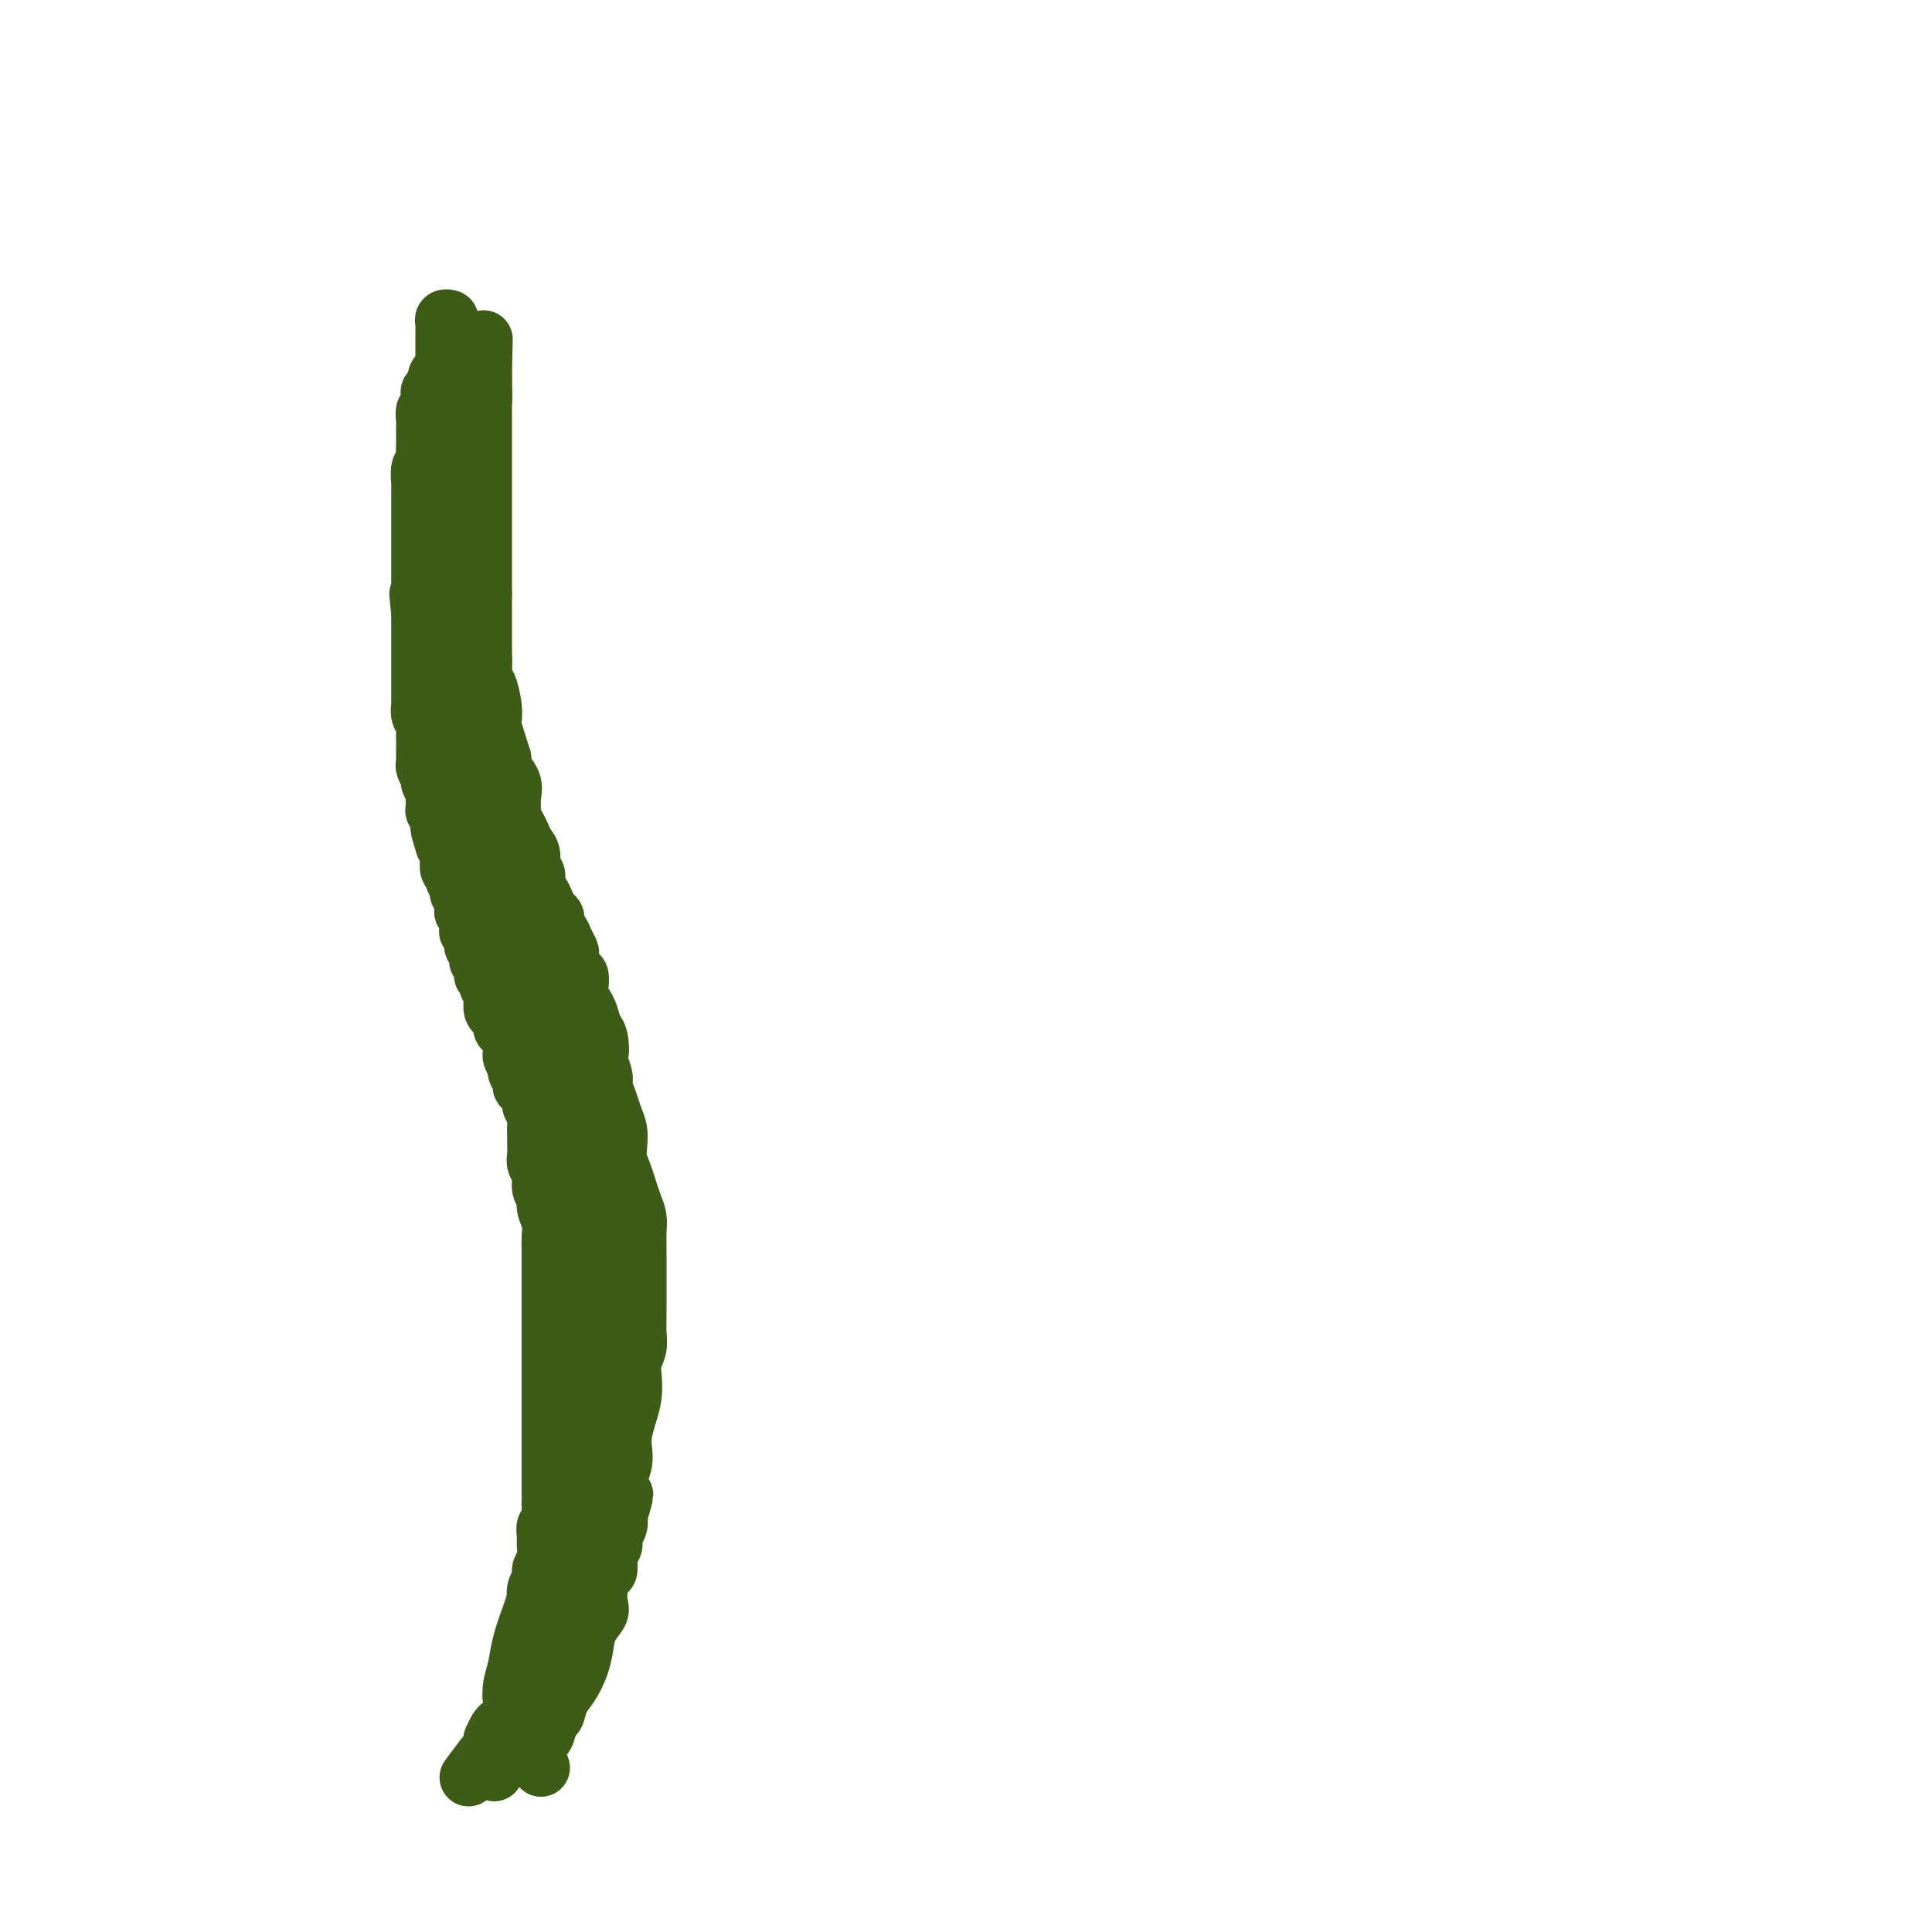 <svg viewBox='0 0 400 400' version='1.1' xmlns='http://www.w3.org/2000/svg' xmlns:xlink='http://www.w3.org/1999/xlink'><g fill='none' stroke='#3D5C18' stroke-width='12' stroke-linecap='round' stroke-linejoin='round'><path d='M97,368c1.185,-1.602 2.370,-3.204 3,-4c0.630,-0.796 0.704,-0.786 1,-1c0.296,-0.214 0.814,-0.653 1,-1c0.186,-0.347 0.039,-0.604 0,-1c-0.039,-0.396 0.031,-0.932 0,-1c-0.031,-0.068 -0.162,0.332 0,0c0.162,-0.332 0.618,-1.397 1,-2c0.382,-0.603 0.691,-0.742 1,-1c0.309,-0.258 0.618,-0.633 1,-1c0.382,-0.367 0.839,-0.727 1,-1c0.161,-0.273 0.028,-0.458 0,-1c-0.028,-0.542 0.048,-1.441 0,-2c-0.048,-0.559 -0.220,-0.780 0,-1c0.220,-0.220 0.832,-0.440 1,-1c0.168,-0.560 -0.109,-1.458 0,-2c0.109,-0.542 0.602,-0.726 1,-1c0.398,-0.274 0.699,-0.637 1,-1'/><path d='M109,346c1.797,-3.761 0.289,-2.162 0,-2c-0.289,0.162 0.640,-1.111 1,-2c0.360,-0.889 0.149,-1.392 0,-2c-0.149,-0.608 -0.237,-1.321 0,-2c0.237,-0.679 0.800,-1.322 1,-2c0.200,-0.678 0.039,-1.389 0,-2c-0.039,-0.611 0.046,-1.121 0,-2c-0.046,-0.879 -0.223,-2.126 0,-3c0.223,-0.874 0.845,-1.374 1,-2c0.155,-0.626 -0.156,-1.376 0,-2c0.156,-0.624 0.777,-1.121 1,-2c0.223,-0.879 0.046,-2.140 0,-3c-0.046,-0.860 0.040,-1.317 0,-2c-0.040,-0.683 -0.207,-1.590 0,-2c0.207,-0.410 0.788,-0.323 1,-1c0.212,-0.677 0.057,-2.120 0,-3c-0.057,-0.880 -0.015,-1.199 0,-2c0.015,-0.801 0.004,-2.085 0,-3c-0.004,-0.915 -0.001,-1.461 0,-2c0.001,-0.539 0.000,-1.070 0,-2c-0.000,-0.930 -0.000,-2.258 0,-3c0.000,-0.742 0.000,-0.899 0,-2c-0.000,-1.101 -0.000,-3.147 0,-4c0.000,-0.853 0.000,-0.512 0,-1c-0.000,-0.488 -0.000,-1.806 0,-3c0.000,-1.194 0.000,-2.263 0,-3c-0.000,-0.737 -0.000,-1.142 0,-2c0.000,-0.858 0.000,-2.168 0,-3c-0.000,-0.832 -0.000,-1.186 0,-2c0.000,-0.814 0.000,-2.090 0,-3c-0.000,-0.910 -0.000,-1.455 0,-2'/><path d='M114,275c0.000,-6.386 0.000,-3.850 0,-3c-0.000,0.850 -0.000,0.015 0,-1c0.000,-1.015 0.000,-2.211 0,-3c-0.000,-0.789 -0.000,-1.173 0,-2c0.000,-0.827 0.001,-2.097 0,-3c-0.001,-0.903 -0.004,-1.439 0,-2c0.004,-0.561 0.016,-1.148 0,-2c-0.016,-0.852 -0.061,-1.971 0,-3c0.061,-1.029 0.228,-1.970 0,-3c-0.228,-1.030 -0.849,-2.149 -1,-3c-0.151,-0.851 0.170,-1.435 0,-2c-0.170,-0.565 -0.830,-1.110 -1,-2c-0.170,-0.890 0.151,-2.125 0,-3c-0.151,-0.875 -0.773,-1.389 -1,-2c-0.227,-0.611 -0.060,-1.318 0,-2c0.060,-0.682 0.012,-1.338 0,-2c-0.012,-0.662 0.012,-1.328 0,-2c-0.012,-0.672 -0.058,-1.350 0,-2c0.058,-0.650 0.222,-1.274 0,-2c-0.222,-0.726 -0.829,-1.555 -1,-2c-0.171,-0.445 0.094,-0.504 0,-1c-0.094,-0.496 -0.546,-1.427 -1,-2c-0.454,-0.573 -0.910,-0.787 -1,-1c-0.090,-0.213 0.186,-0.424 0,-1c-0.186,-0.576 -0.835,-1.515 -1,-2c-0.165,-0.485 0.153,-0.515 0,-1c-0.153,-0.485 -0.776,-1.426 -1,-2c-0.224,-0.574 -0.050,-0.783 0,-1c0.050,-0.217 -0.025,-0.443 0,-1c0.025,-0.557 0.150,-1.445 0,-2c-0.150,-0.555 -0.575,-0.778 -1,-1'/><path d='M105,214c-1.167,-2.749 -1.083,-1.122 -1,-1c0.083,0.122 0.166,-1.263 0,-2c-0.166,-0.737 -0.579,-0.828 -1,-1c-0.421,-0.172 -0.849,-0.426 -1,-1c-0.151,-0.574 -0.025,-1.468 0,-2c0.025,-0.532 -0.050,-0.701 0,-1c0.050,-0.299 0.225,-0.728 0,-1c-0.225,-0.272 -0.849,-0.386 -1,-1c-0.151,-0.614 0.171,-1.726 0,-2c-0.171,-0.274 -0.834,0.291 -1,0c-0.166,-0.291 0.167,-1.439 0,-2c-0.167,-0.561 -0.833,-0.536 -1,-1c-0.167,-0.464 0.166,-1.416 0,-2c-0.166,-0.584 -0.829,-0.799 -1,-1c-0.171,-0.201 0.151,-0.386 0,-1c-0.151,-0.614 -0.776,-1.656 -1,-2c-0.224,-0.344 -0.046,0.011 0,0c0.046,-0.011 -0.039,-0.388 0,-1c0.039,-0.612 0.203,-1.460 0,-2c-0.203,-0.540 -0.771,-0.774 -1,-1c-0.229,-0.226 -0.118,-0.446 0,-1c0.118,-0.554 0.243,-1.444 0,-2c-0.243,-0.556 -0.853,-0.778 -1,-1c-0.147,-0.222 0.171,-0.445 0,-1c-0.171,-0.555 -0.831,-1.443 -1,-2c-0.169,-0.557 0.152,-0.784 0,-1c-0.152,-0.216 -0.775,-0.423 -1,-1c-0.225,-0.577 -0.050,-1.526 0,-2c0.050,-0.474 -0.025,-0.474 0,-1c0.025,-0.526 0.150,-1.579 0,-2c-0.150,-0.421 -0.575,-0.211 -1,0'/><path d='M92,175c-2.029,-6.357 -0.600,-2.750 0,-2c0.600,0.750 0.371,-1.356 0,-2c-0.371,-0.644 -0.884,0.174 -1,0c-0.116,-0.174 0.166,-1.341 0,-2c-0.166,-0.659 -0.781,-0.811 -1,-1c-0.219,-0.189 -0.044,-0.417 0,-1c0.044,-0.583 -0.045,-1.522 0,-2c0.045,-0.478 0.222,-0.495 0,-1c-0.222,-0.505 -0.844,-1.496 -1,-2c-0.156,-0.504 0.154,-0.519 0,-1c-0.154,-0.481 -0.773,-1.428 -1,-2c-0.227,-0.572 -0.061,-0.768 0,-1c0.061,-0.232 0.017,-0.499 0,-1c-0.017,-0.501 -0.008,-1.236 0,-2c0.008,-0.764 0.016,-1.557 0,-2c-0.016,-0.443 -0.057,-0.538 0,-1c0.057,-0.462 0.211,-1.292 0,-2c-0.211,-0.708 -0.789,-1.292 -1,-2c-0.211,-0.708 -0.057,-1.538 0,-2c0.057,-0.462 0.015,-0.557 0,-1c-0.015,-0.443 -0.004,-1.236 0,-2c0.004,-0.764 0.001,-1.499 0,-2c-0.001,-0.501 -0.000,-0.767 0,-1c0.000,-0.233 0.000,-0.434 0,-1c-0.000,-0.566 -0.000,-1.499 0,-2c0.000,-0.501 0.000,-0.571 0,-1c-0.000,-0.429 -0.000,-1.217 0,-2c0.000,-0.783 0.000,-1.560 0,-2c-0.000,-0.440 -0.000,-0.541 0,-1c0.000,-0.459 0.000,-1.274 0,-2c-0.000,-0.726 -0.000,-1.363 0,-2'/><path d='M87,127c-0.774,-7.536 -0.207,-2.376 0,-1c0.207,1.376 0.056,-1.031 0,-2c-0.056,-0.969 -0.015,-0.501 0,-1c0.015,-0.499 0.004,-1.965 0,-3c-0.004,-1.035 -0.001,-1.637 0,-2c0.001,-0.363 0.000,-0.486 0,-1c-0.000,-0.514 -0.000,-1.419 0,-2c0.000,-0.581 0.000,-0.837 0,-1c-0.000,-0.163 -0.000,-0.233 0,-1c0.000,-0.767 -0.000,-2.232 0,-3c0.000,-0.768 0.000,-0.838 0,-1c-0.000,-0.162 -0.000,-0.415 0,-1c0.000,-0.585 0.000,-1.503 0,-2c-0.000,-0.497 -0.001,-0.575 0,-1c0.001,-0.425 0.004,-1.198 0,-2c-0.004,-0.802 -0.015,-1.632 0,-2c0.015,-0.368 0.057,-0.274 0,-1c-0.057,-0.726 -0.211,-2.274 0,-3c0.211,-0.726 0.789,-0.632 1,-1c0.211,-0.368 0.057,-1.198 0,-2c-0.057,-0.802 -0.015,-1.576 0,-2c0.015,-0.424 0.003,-0.499 0,-1c-0.003,-0.501 0.003,-1.430 0,-2c-0.003,-0.570 -0.015,-0.783 0,-1c0.015,-0.217 0.057,-0.439 0,-1c-0.057,-0.561 -0.212,-1.460 0,-2c0.212,-0.540 0.792,-0.719 1,-1c0.208,-0.281 0.046,-0.663 0,-1c-0.046,-0.337 0.026,-0.629 0,-1c-0.026,-0.371 -0.150,-0.820 0,-1c0.150,-0.180 0.575,-0.090 1,0'/><path d='M90,81c0.689,-6.933 0.911,-1.267 1,1c0.089,2.267 0.044,1.133 0,0'/><path d='M112,366c-0.512,-1.471 -1.024,-2.942 -1,-4c0.024,-1.058 0.583,-1.704 1,-2c0.417,-0.296 0.692,-0.241 1,-1c0.308,-0.759 0.650,-2.331 1,-3c0.350,-0.669 0.710,-0.436 1,-1c0.290,-0.564 0.510,-1.925 1,-3c0.490,-1.075 1.249,-1.863 2,-3c0.751,-1.137 1.494,-2.621 2,-4c0.506,-1.379 0.776,-2.651 1,-4c0.224,-1.349 0.402,-2.775 1,-4c0.598,-1.225 1.614,-2.249 2,-3c0.386,-0.751 0.141,-1.230 0,-2c-0.141,-0.770 -0.177,-1.830 0,-3c0.177,-1.170 0.568,-2.449 1,-3c0.432,-0.551 0.904,-0.374 1,-1c0.096,-0.626 -0.184,-2.054 0,-3c0.184,-0.946 0.833,-1.408 1,-2c0.167,-0.592 -0.147,-1.313 0,-2c0.147,-0.687 0.756,-1.339 1,-2c0.244,-0.661 0.122,-1.330 0,-2'/><path d='M128,314c2.471,-8.277 0.648,-2.969 0,-2c-0.648,0.969 -0.122,-2.400 0,-4c0.122,-1.600 -0.161,-1.432 0,-2c0.161,-0.568 0.765,-1.873 1,-3c0.235,-1.127 0.102,-2.076 0,-3c-0.102,-0.924 -0.172,-1.822 0,-3c0.172,-1.178 0.586,-2.636 1,-4c0.414,-1.364 0.829,-2.632 1,-4c0.171,-1.368 0.098,-2.834 0,-4c-0.098,-1.166 -0.223,-2.032 0,-3c0.223,-0.968 0.792,-2.039 1,-3c0.208,-0.961 0.056,-1.812 0,-3c-0.056,-1.188 -0.015,-2.713 0,-4c0.015,-1.287 0.004,-2.335 0,-3c-0.004,-0.665 -0.001,-0.947 0,-2c0.001,-1.053 0.001,-2.876 0,-4c-0.001,-1.124 -0.003,-1.550 0,-2c0.003,-0.450 0.012,-0.924 0,-2c-0.012,-1.076 -0.044,-2.752 0,-4c0.044,-1.248 0.166,-2.066 0,-3c-0.166,-0.934 -0.619,-1.982 -1,-3c-0.381,-1.018 -0.690,-2.005 -1,-3c-0.310,-0.995 -0.622,-1.999 -1,-3c-0.378,-1.001 -0.822,-2.000 -1,-3c-0.178,-1.000 -0.090,-2.001 0,-3c0.090,-0.999 0.183,-1.996 0,-3c-0.183,-1.004 -0.640,-2.015 -1,-3c-0.360,-0.985 -0.622,-1.944 -1,-3c-0.378,-1.056 -0.871,-2.207 -1,-3c-0.129,-0.793 0.106,-1.226 0,-2c-0.106,-0.774 -0.553,-1.887 -1,-3'/><path d='M124,220c-1.250,-5.243 -0.376,-2.349 0,-2c0.376,0.349 0.255,-1.846 0,-3c-0.255,-1.154 -0.643,-1.267 -1,-2c-0.357,-0.733 -0.683,-2.084 -1,-3c-0.317,-0.916 -0.623,-1.395 -1,-2c-0.377,-0.605 -0.823,-1.336 -1,-2c-0.177,-0.664 -0.085,-1.262 0,-2c0.085,-0.738 0.163,-1.615 0,-2c-0.163,-0.385 -0.568,-0.278 -1,-1c-0.432,-0.722 -0.890,-2.272 -1,-3c-0.110,-0.728 0.129,-0.633 0,-1c-0.129,-0.367 -0.626,-1.197 -1,-2c-0.374,-0.803 -0.625,-1.580 -1,-2c-0.375,-0.420 -0.874,-0.483 -1,-1c-0.126,-0.517 0.120,-1.489 0,-2c-0.120,-0.511 -0.605,-0.561 -1,-1c-0.395,-0.439 -0.698,-1.268 -1,-2c-0.302,-0.732 -0.602,-1.369 -1,-2c-0.398,-0.631 -0.894,-1.257 -1,-2c-0.106,-0.743 0.179,-1.602 0,-2c-0.179,-0.398 -0.821,-0.333 -1,-1c-0.179,-0.667 0.106,-2.065 0,-3c-0.106,-0.935 -0.603,-1.405 -1,-2c-0.397,-0.595 -0.695,-1.313 -1,-2c-0.305,-0.687 -0.616,-1.341 -1,-2c-0.384,-0.659 -0.842,-1.321 -1,-2c-0.158,-0.679 -0.015,-1.375 0,-2c0.015,-0.625 -0.099,-1.178 0,-2c0.099,-0.822 0.411,-1.914 0,-3c-0.411,-1.086 -1.546,-2.168 -2,-3c-0.454,-0.832 -0.227,-1.416 0,-2'/><path d='M104,157c-3.261,-10.344 -1.412,-4.705 -1,-3c0.412,1.705 -0.611,-0.525 -1,-2c-0.389,-1.475 -0.142,-2.197 0,-3c0.142,-0.803 0.179,-1.689 0,-3c-0.179,-1.311 -0.574,-3.049 -1,-4c-0.426,-0.951 -0.885,-1.115 -1,-2c-0.115,-0.885 0.113,-2.490 0,-4c-0.113,-1.510 -0.566,-2.925 -1,-4c-0.434,-1.075 -0.848,-1.810 -1,-3c-0.152,-1.190 -0.041,-2.836 0,-4c0.041,-1.164 0.011,-1.848 0,-3c-0.011,-1.152 -0.003,-2.772 0,-4c0.003,-1.228 0.001,-2.062 0,-3c-0.001,-0.938 -0.000,-1.979 0,-3c0.000,-1.021 0.000,-2.024 0,-3c-0.000,-0.976 -0.000,-1.927 0,-3c0.000,-1.073 0.000,-2.268 0,-3c-0.000,-0.732 -0.001,-1.000 0,-2c0.001,-1.000 0.003,-2.733 0,-4c-0.003,-1.267 -0.011,-2.068 0,-3c0.011,-0.932 0.041,-1.997 0,-3c-0.041,-1.003 -0.155,-1.945 0,-3c0.155,-1.055 0.577,-2.221 1,-3c0.423,-0.779 0.845,-1.169 1,-2c0.155,-0.831 0.041,-2.102 0,-3c-0.041,-0.898 -0.011,-1.422 0,-2c0.011,-0.578 0.003,-1.210 0,-2c-0.003,-0.790 -0.001,-1.737 0,-2c0.001,-0.263 0.000,0.160 0,0c-0.000,-0.160 -0.000,-0.903 0,-1c0.000,-0.097 0.000,0.451 0,1'/><path d='M100,74c0.309,-8.152 0.083,-1.033 0,2c-0.083,3.033 -0.022,1.981 0,2c0.022,0.019 0.006,1.109 0,2c-0.006,0.891 -0.002,1.582 0,2c0.002,0.418 0.000,0.563 0,1c-0.000,0.437 -0.000,1.168 0,2c0.000,0.832 0.000,1.766 0,2c-0.000,0.234 -0.000,-0.232 0,0c0.000,0.232 0.000,1.162 0,2c-0.000,0.838 -0.000,1.586 0,2c0.000,0.414 0.000,0.496 0,1c-0.000,0.504 -0.000,1.429 0,2c0.000,0.571 0.000,0.787 0,1c-0.000,0.213 -0.000,0.423 0,1c0.000,0.577 0.000,1.521 0,2c-0.000,0.479 -0.000,0.495 0,1c0.000,0.505 0.000,1.500 0,2c-0.000,0.500 -0.000,0.505 0,1c0.000,0.495 0.000,1.481 0,2c-0.000,0.519 -0.000,0.572 0,1c0.000,0.428 0.000,1.232 0,2c-0.000,0.768 -0.000,1.500 0,2c0.000,0.500 0.000,0.766 0,1c-0.000,0.234 -0.000,0.434 0,1c0.000,0.566 0.000,1.499 0,2c0.000,0.501 -0.000,0.571 0,1c0.000,0.429 0.000,1.217 0,2c0.000,0.783 -0.000,1.560 0,2c0.000,0.440 0.000,0.541 0,1c0.000,0.459 -0.000,1.274 0,2c0.000,0.726 0.000,1.363 0,2'/><path d='M100,123c0.000,7.634 0.000,2.218 0,1c0.000,-1.218 0.000,1.760 0,3c-0.000,1.240 -0.000,0.740 0,1c0.000,0.260 0.000,1.280 0,2c-0.000,0.720 -0.000,1.142 0,2c0.000,0.858 0.000,2.153 0,3c-0.000,0.847 -0.000,1.244 0,2c0.000,0.756 0.000,1.869 0,3c-0.000,1.131 -0.000,2.279 0,3c0.000,0.721 0.000,1.016 0,2c-0.000,0.984 -0.000,2.658 0,4c0.000,1.342 0.000,2.351 0,3c-0.000,0.649 -0.000,0.939 0,2c0.000,1.061 0.000,2.893 0,4c-0.000,1.107 -0.000,1.490 0,2c0.000,0.510 0.000,1.146 0,2c-0.000,0.854 -0.000,1.924 0,3c0.000,1.076 0.000,2.157 0,3c-0.000,0.843 -0.000,1.447 0,2c0.000,0.553 0.000,1.054 0,2c-0.000,0.946 -0.001,2.336 0,3c0.001,0.664 0.003,0.600 0,1c-0.003,0.400 -0.011,1.262 0,2c0.011,0.738 0.041,1.353 0,2c-0.041,0.647 -0.152,1.327 0,2c0.152,0.673 0.566,1.339 1,2c0.434,0.661 0.887,1.315 1,2c0.113,0.685 -0.114,1.400 0,2c0.114,0.600 0.569,1.085 1,2c0.431,0.915 0.837,2.262 1,3c0.163,0.738 0.081,0.869 0,1'/><path d='M104,194c0.781,2.457 0.734,2.600 1,3c0.266,0.400 0.845,1.057 1,2c0.155,0.943 -0.113,2.174 0,3c0.113,0.826 0.608,1.249 1,2c0.392,0.751 0.679,1.829 1,3c0.321,1.171 0.674,2.433 1,3c0.326,0.567 0.625,0.439 1,1c0.375,0.561 0.826,1.812 1,3c0.174,1.188 0.070,2.313 0,3c-0.070,0.687 -0.106,0.935 0,2c0.106,1.065 0.354,2.946 1,4c0.646,1.054 1.692,1.282 2,2c0.308,0.718 -0.120,1.927 0,3c0.120,1.073 0.788,2.009 1,3c0.212,0.991 -0.031,2.035 0,3c0.031,0.965 0.338,1.850 1,3c0.662,1.150 1.679,2.565 2,4c0.321,1.435 -0.054,2.889 0,4c0.054,1.111 0.536,1.879 1,3c0.464,1.121 0.909,2.596 1,4c0.091,1.404 -0.172,2.738 0,4c0.172,1.262 0.778,2.451 1,4c0.222,1.549 0.059,3.456 0,5c-0.059,1.544 -0.016,2.724 0,4c0.016,1.276 0.004,2.648 0,4c-0.004,1.352 -0.001,2.683 0,4c0.001,1.317 0.000,2.621 0,4c-0.000,1.379 -0.000,2.834 0,4c0.000,1.166 0.000,2.045 0,3c-0.000,0.955 -0.000,1.987 0,3c0.000,1.013 0.000,2.006 0,3'/><path d='M121,294c0.155,7.184 0.043,4.143 0,4c-0.043,-0.143 -0.016,2.611 0,4c0.016,1.389 0.020,1.412 0,2c-0.020,0.588 -0.066,1.741 0,3c0.066,1.259 0.244,2.623 0,4c-0.244,1.377 -0.909,2.767 -1,4c-0.091,1.233 0.392,2.310 0,3c-0.392,0.690 -1.659,0.993 -2,2c-0.341,1.007 0.246,2.717 0,4c-0.246,1.283 -1.323,2.138 -2,3c-0.677,0.862 -0.955,1.729 -1,3c-0.045,1.271 0.141,2.944 0,4c-0.141,1.056 -0.611,1.494 -1,2c-0.389,0.506 -0.697,1.080 -1,2c-0.303,0.920 -0.601,2.187 -1,3c-0.399,0.813 -0.899,1.174 -1,2c-0.101,0.826 0.198,2.118 0,3c-0.198,0.882 -0.893,1.353 -1,2c-0.107,0.647 0.374,1.469 0,2c-0.374,0.531 -1.603,0.772 -2,1c-0.397,0.228 0.037,0.442 0,1c-0.037,0.558 -0.545,1.459 -1,2c-0.455,0.541 -0.858,0.722 -1,1c-0.142,0.278 -0.023,0.653 0,1c0.023,0.347 -0.050,0.666 0,1c0.050,0.334 0.224,0.685 0,1c-0.224,0.315 -0.844,0.596 -1,1c-0.156,0.404 0.154,0.933 0,1c-0.154,0.067 -0.772,-0.328 -1,0c-0.228,0.328 -0.065,1.379 0,2c0.065,0.621 0.033,0.810 0,1'/><path d='M104,363c-2.701,7.195 -1.453,2.683 -1,1c0.453,-1.683 0.110,-0.538 0,0c-0.110,0.538 0.013,0.468 0,0c-0.013,-0.468 -0.161,-1.336 0,-2c0.161,-0.664 0.631,-1.125 1,-2c0.369,-0.875 0.638,-2.165 1,-3c0.362,-0.835 0.817,-1.215 1,-2c0.183,-0.785 0.094,-1.976 0,-3c-0.094,-1.024 -0.192,-1.880 0,-3c0.192,-1.120 0.673,-2.504 1,-4c0.327,-1.496 0.500,-3.103 1,-5c0.500,-1.897 1.329,-4.083 2,-6c0.671,-1.917 1.186,-3.564 2,-6c0.814,-2.436 1.929,-5.662 3,-8c1.071,-2.338 2.099,-3.787 3,-6c0.901,-2.213 1.674,-5.189 2,-7c0.326,-1.811 0.206,-2.456 1,-4c0.794,-1.544 2.504,-3.986 3,-6c0.496,-2.014 -0.222,-3.600 0,-5c0.222,-1.400 1.384,-2.615 2,-4c0.616,-1.385 0.687,-2.940 1,-4c0.313,-1.060 0.867,-1.624 1,-3c0.133,-1.376 -0.157,-3.563 0,-5c0.157,-1.437 0.759,-2.125 1,-3c0.241,-0.875 0.120,-1.938 0,-3'/><path d='M129,270c3.868,-14.859 1.038,-5.506 0,-3c-1.038,2.506 -0.283,-1.834 0,-4c0.283,-2.166 0.093,-2.157 0,-3c-0.093,-0.843 -0.088,-2.538 0,-4c0.088,-1.462 0.259,-2.690 0,-4c-0.259,-1.310 -0.947,-2.703 -1,-4c-0.053,-1.297 0.529,-2.499 0,-4c-0.529,-1.501 -2.170,-3.300 -3,-5c-0.830,-1.700 -0.848,-3.301 -1,-5c-0.152,-1.699 -0.439,-3.498 -1,-5c-0.561,-1.502 -1.397,-2.708 -2,-4c-0.603,-1.292 -0.974,-2.670 -1,-4c-0.026,-1.330 0.292,-2.613 0,-4c-0.292,-1.387 -1.195,-2.878 -2,-4c-0.805,-1.122 -1.511,-1.875 -2,-3c-0.489,-1.125 -0.761,-2.622 -1,-4c-0.239,-1.378 -0.444,-2.637 -1,-4c-0.556,-1.363 -1.462,-2.831 -2,-4c-0.538,-1.169 -0.709,-2.040 -1,-3c-0.291,-0.960 -0.704,-2.008 -1,-3c-0.296,-0.992 -0.475,-1.927 -1,-3c-0.525,-1.073 -1.396,-2.282 -2,-3c-0.604,-0.718 -0.940,-0.945 -1,-2c-0.060,-1.055 0.156,-2.940 0,-4c-0.156,-1.060 -0.686,-1.297 -1,-2c-0.314,-0.703 -0.413,-1.872 -1,-3c-0.587,-1.128 -1.663,-2.217 -2,-3c-0.337,-0.783 0.064,-1.261 0,-2c-0.064,-0.739 -0.594,-1.737 -1,-3c-0.406,-1.263 -0.687,-2.789 -1,-4c-0.313,-1.211 -0.656,-2.105 -1,-3'/><path d='M99,160c-4.669,-13.531 -1.843,-5.358 -1,-3c0.843,2.358 -0.299,-1.100 -1,-3c-0.701,-1.900 -0.962,-2.241 -1,-3c-0.038,-0.759 0.148,-1.935 0,-3c-0.148,-1.065 -0.628,-2.017 -1,-3c-0.372,-0.983 -0.635,-1.996 -1,-3c-0.365,-1.004 -0.830,-2.001 -1,-3c-0.170,-0.999 -0.045,-2.002 0,-3c0.045,-0.998 0.008,-1.992 0,-3c-0.008,-1.008 0.012,-2.032 0,-3c-0.012,-0.968 -0.056,-1.881 0,-3c0.056,-1.119 0.211,-2.443 0,-3c-0.211,-0.557 -0.789,-0.347 -1,-1c-0.211,-0.653 -0.057,-2.171 0,-3c0.057,-0.829 0.015,-0.971 0,-2c-0.015,-1.029 -0.004,-2.946 0,-4c0.004,-1.054 0.001,-1.246 0,-2c-0.001,-0.754 -0.000,-2.070 0,-3c0.000,-0.930 0.000,-1.475 0,-2c-0.000,-0.525 -0.000,-1.031 0,-2c0.000,-0.969 0.000,-2.400 0,-3c-0.000,-0.600 -0.000,-0.369 0,-1c0.000,-0.631 0.000,-2.122 0,-3c-0.000,-0.878 -0.000,-1.141 0,-2c0.000,-0.859 0.000,-2.313 0,-3c-0.000,-0.687 -0.000,-0.608 0,-1c0.000,-0.392 0.000,-1.257 0,-2c-0.000,-0.743 -0.000,-1.364 0,-2c0.000,-0.636 0.000,-1.287 0,-2c-0.000,-0.713 -0.000,-1.490 0,-2c0.000,-0.510 0.000,-0.755 0,-1'/><path d='M92,83c-0.155,-9.004 -0.041,-3.516 0,-2c0.041,1.516 0.011,-0.942 0,-2c-0.011,-1.058 -0.003,-0.717 0,-1c0.003,-0.283 0.001,-1.189 0,-2c-0.001,-0.811 -0.000,-1.528 0,-2c0.000,-0.472 0.000,-0.700 0,-1c-0.000,-0.300 0.000,-0.672 0,-1c-0.000,-0.328 -0.000,-0.613 0,-1c0.000,-0.387 0.000,-0.877 0,-1c-0.000,-0.123 -0.001,0.121 0,0c0.001,-0.121 0.004,-0.607 0,-1c-0.004,-0.393 -0.015,-0.693 0,-1c0.015,-0.307 0.057,-0.621 0,-1c-0.057,-0.379 -0.211,-0.823 0,-1c0.211,-0.177 0.789,-0.089 1,0c0.211,0.089 0.057,0.178 0,1c-0.057,0.822 -0.016,2.378 0,3c0.016,0.622 0.008,0.311 0,0'/></g>
</svg>